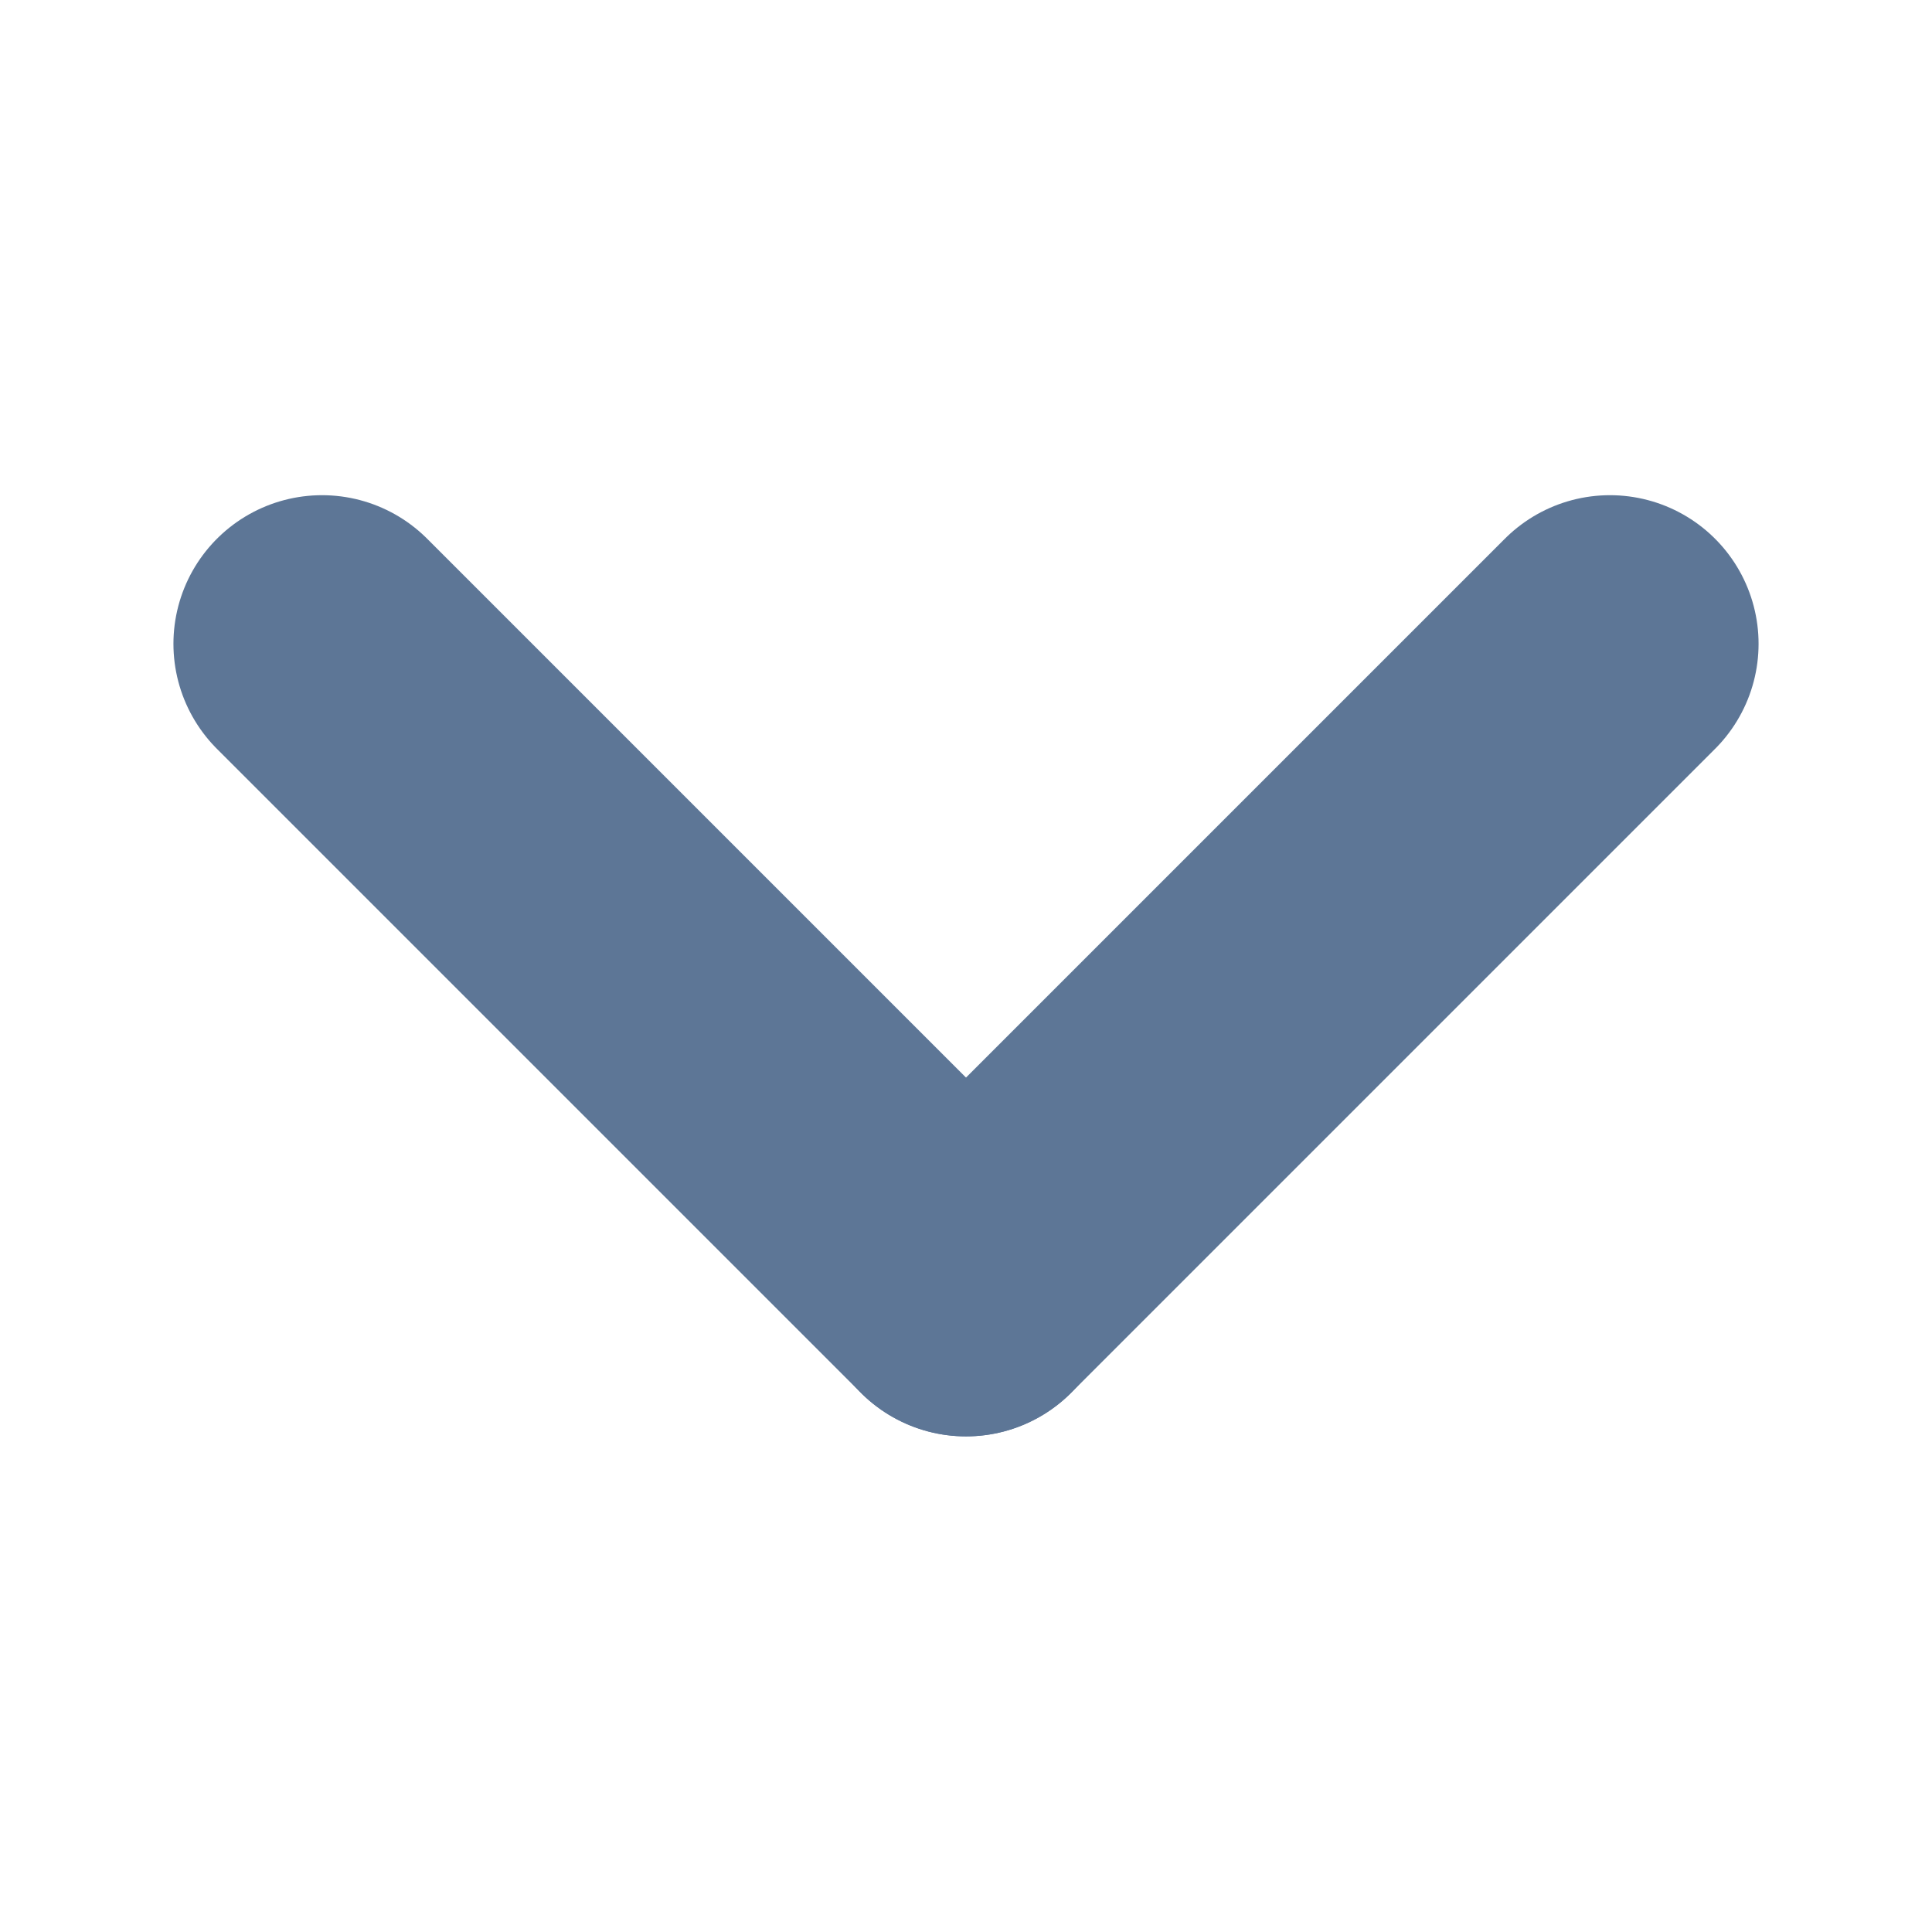 <?xml version="1.0" encoding="UTF-8"?> <svg xmlns="http://www.w3.org/2000/svg" width="13" height="13" viewBox="0 0 13 13" fill="none"><path d="M10.833 4.332L6.5 8.665" stroke="#5D7696" stroke-width="2" stroke-linecap="round"></path><path d="M2.167 4.332L6.5 8.665" stroke="#5D7696" stroke-width="2" stroke-linecap="round"></path></svg> 
